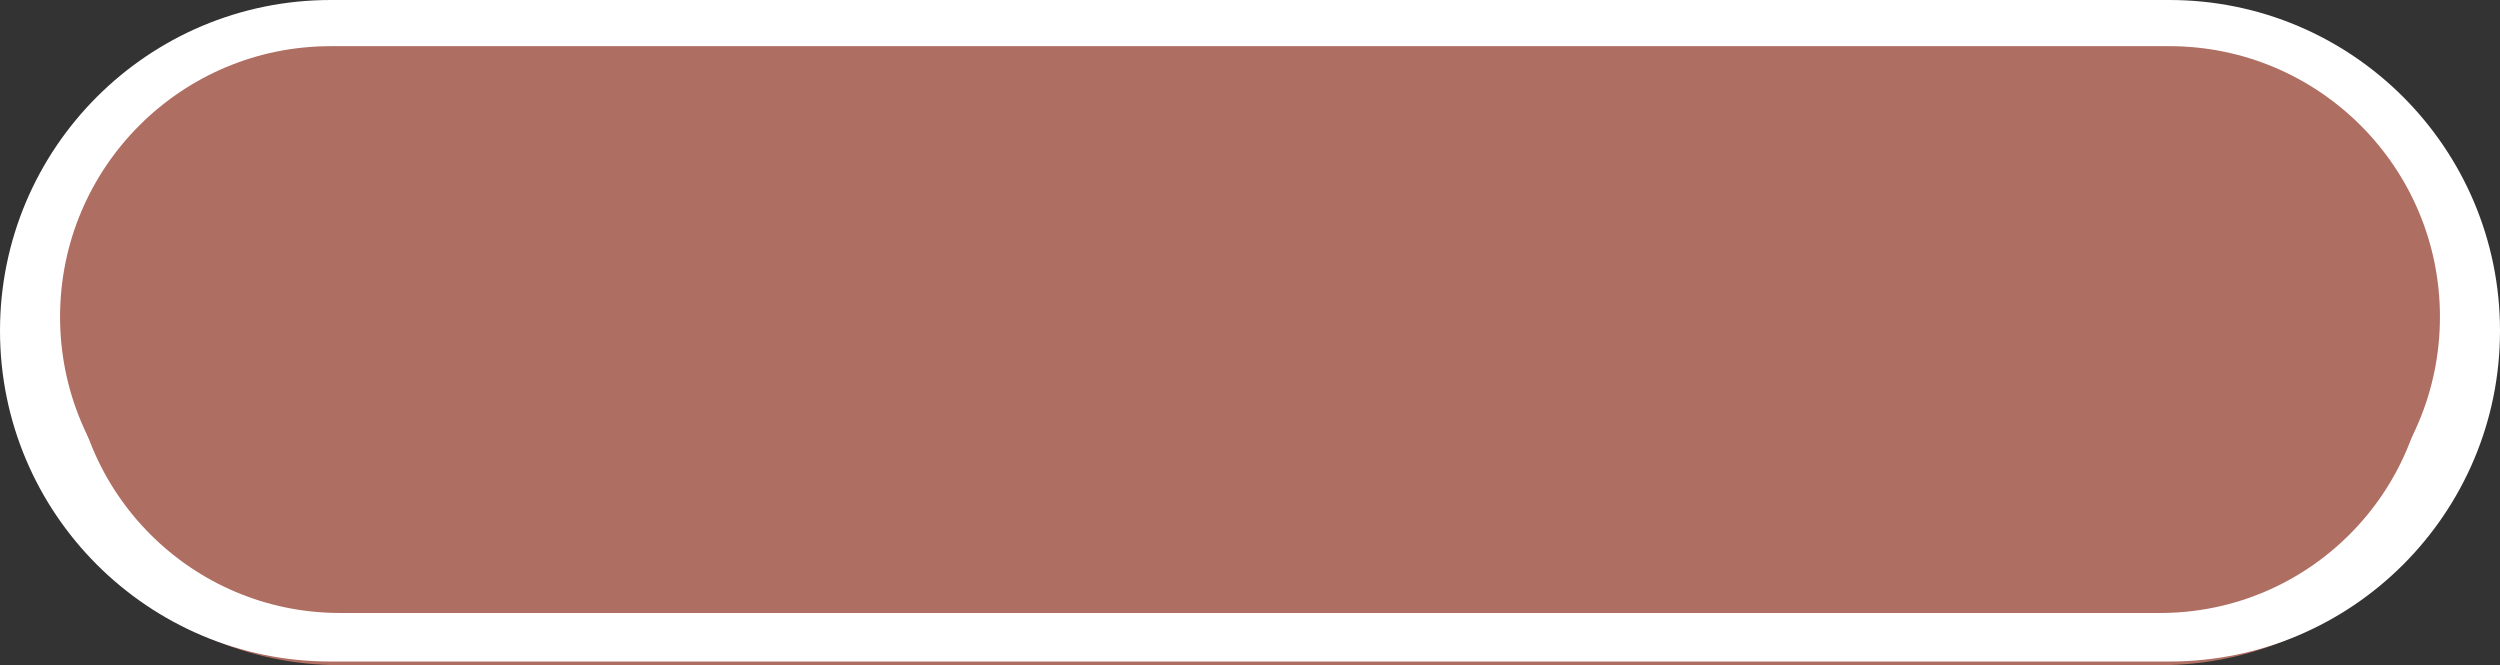 <?xml version="1.0" encoding="UTF-8" standalone="no"?><svg xmlns="http://www.w3.org/2000/svg" xmlns:xlink="http://www.w3.org/1999/xlink" fill="#000000" height="1484.2" overflow="hidden" preserveAspectRatio="xMidYMid meet" version="1" viewBox="0.0 0.0 5578.0 1484.2" width="5578" zoomAndPan="magnify"><rect x="0.0" y="0.0" width="5578.0" height="1484.2" fill="#333333" stroke="none"/><defs><clipPath id="a"><path d="M4283 5665H9861V7150H4283z"/></clipPath></defs><g clip-path="url(#a)" fill-rule="evenodd" transform="translate(-4283 -5665)"><g id="change1_1"><path d="M4310.89 6418.54C4310.89 6015.03 4638 5687.92 5041.51 5687.92L9102.49 5687.92C9506 5687.92 9833.11 6015.03 9833.11 6418.54L9833.11 6418.54C9833.11 6822.05 9506 7149.16 9102.49 7149.16L5041.51 7149.16C4638 7149.16 4310.89 6822.05 4310.89 6418.54Z" fill="#af6e62"/></g><g id="change2_1"><path d="M4283 6403C4283 5995.41 4613.41 5665 5021 5665L9123 5665C9530.59 5665 9861 5995.41 9861 6403L9861 6403C9861 6810.59 9530.59 7141 9123 7141L5021 7141C4613.41 7141 4283 6810.59 4283 6403Z" fill="#ffffff"/></g><g id="change3_1"><path d="M4443.55 6434.71C4443.55 6104.47 4711.27 5836.75 5041.51 5836.75L9102.5 5836.75C9432.74 5836.75 9700.46 6104.47 9700.46 6434.71L9700.45 6434.71C9700.45 6764.96 9432.73 7032.68 9102.49 7032.68L5041.51 7032.67C4711.27 7032.67 4443.55 6764.95 4443.55 6434.71Z" fill="#af6e62"/></g><g id="change4_1"><path d="M4417 6372C4417 6038.42 4687.42 5768 5021 5768L9123 5768C9456.59 5768 9727.01 6038.42 9727.01 6372L9727 6372C9727 6705.58 9456.58 6976.01 9123 6976.01L5021 6976C4687.42 6976 4417 6705.58 4417 6372Z" fill="#af6e62"/></g></g></svg>